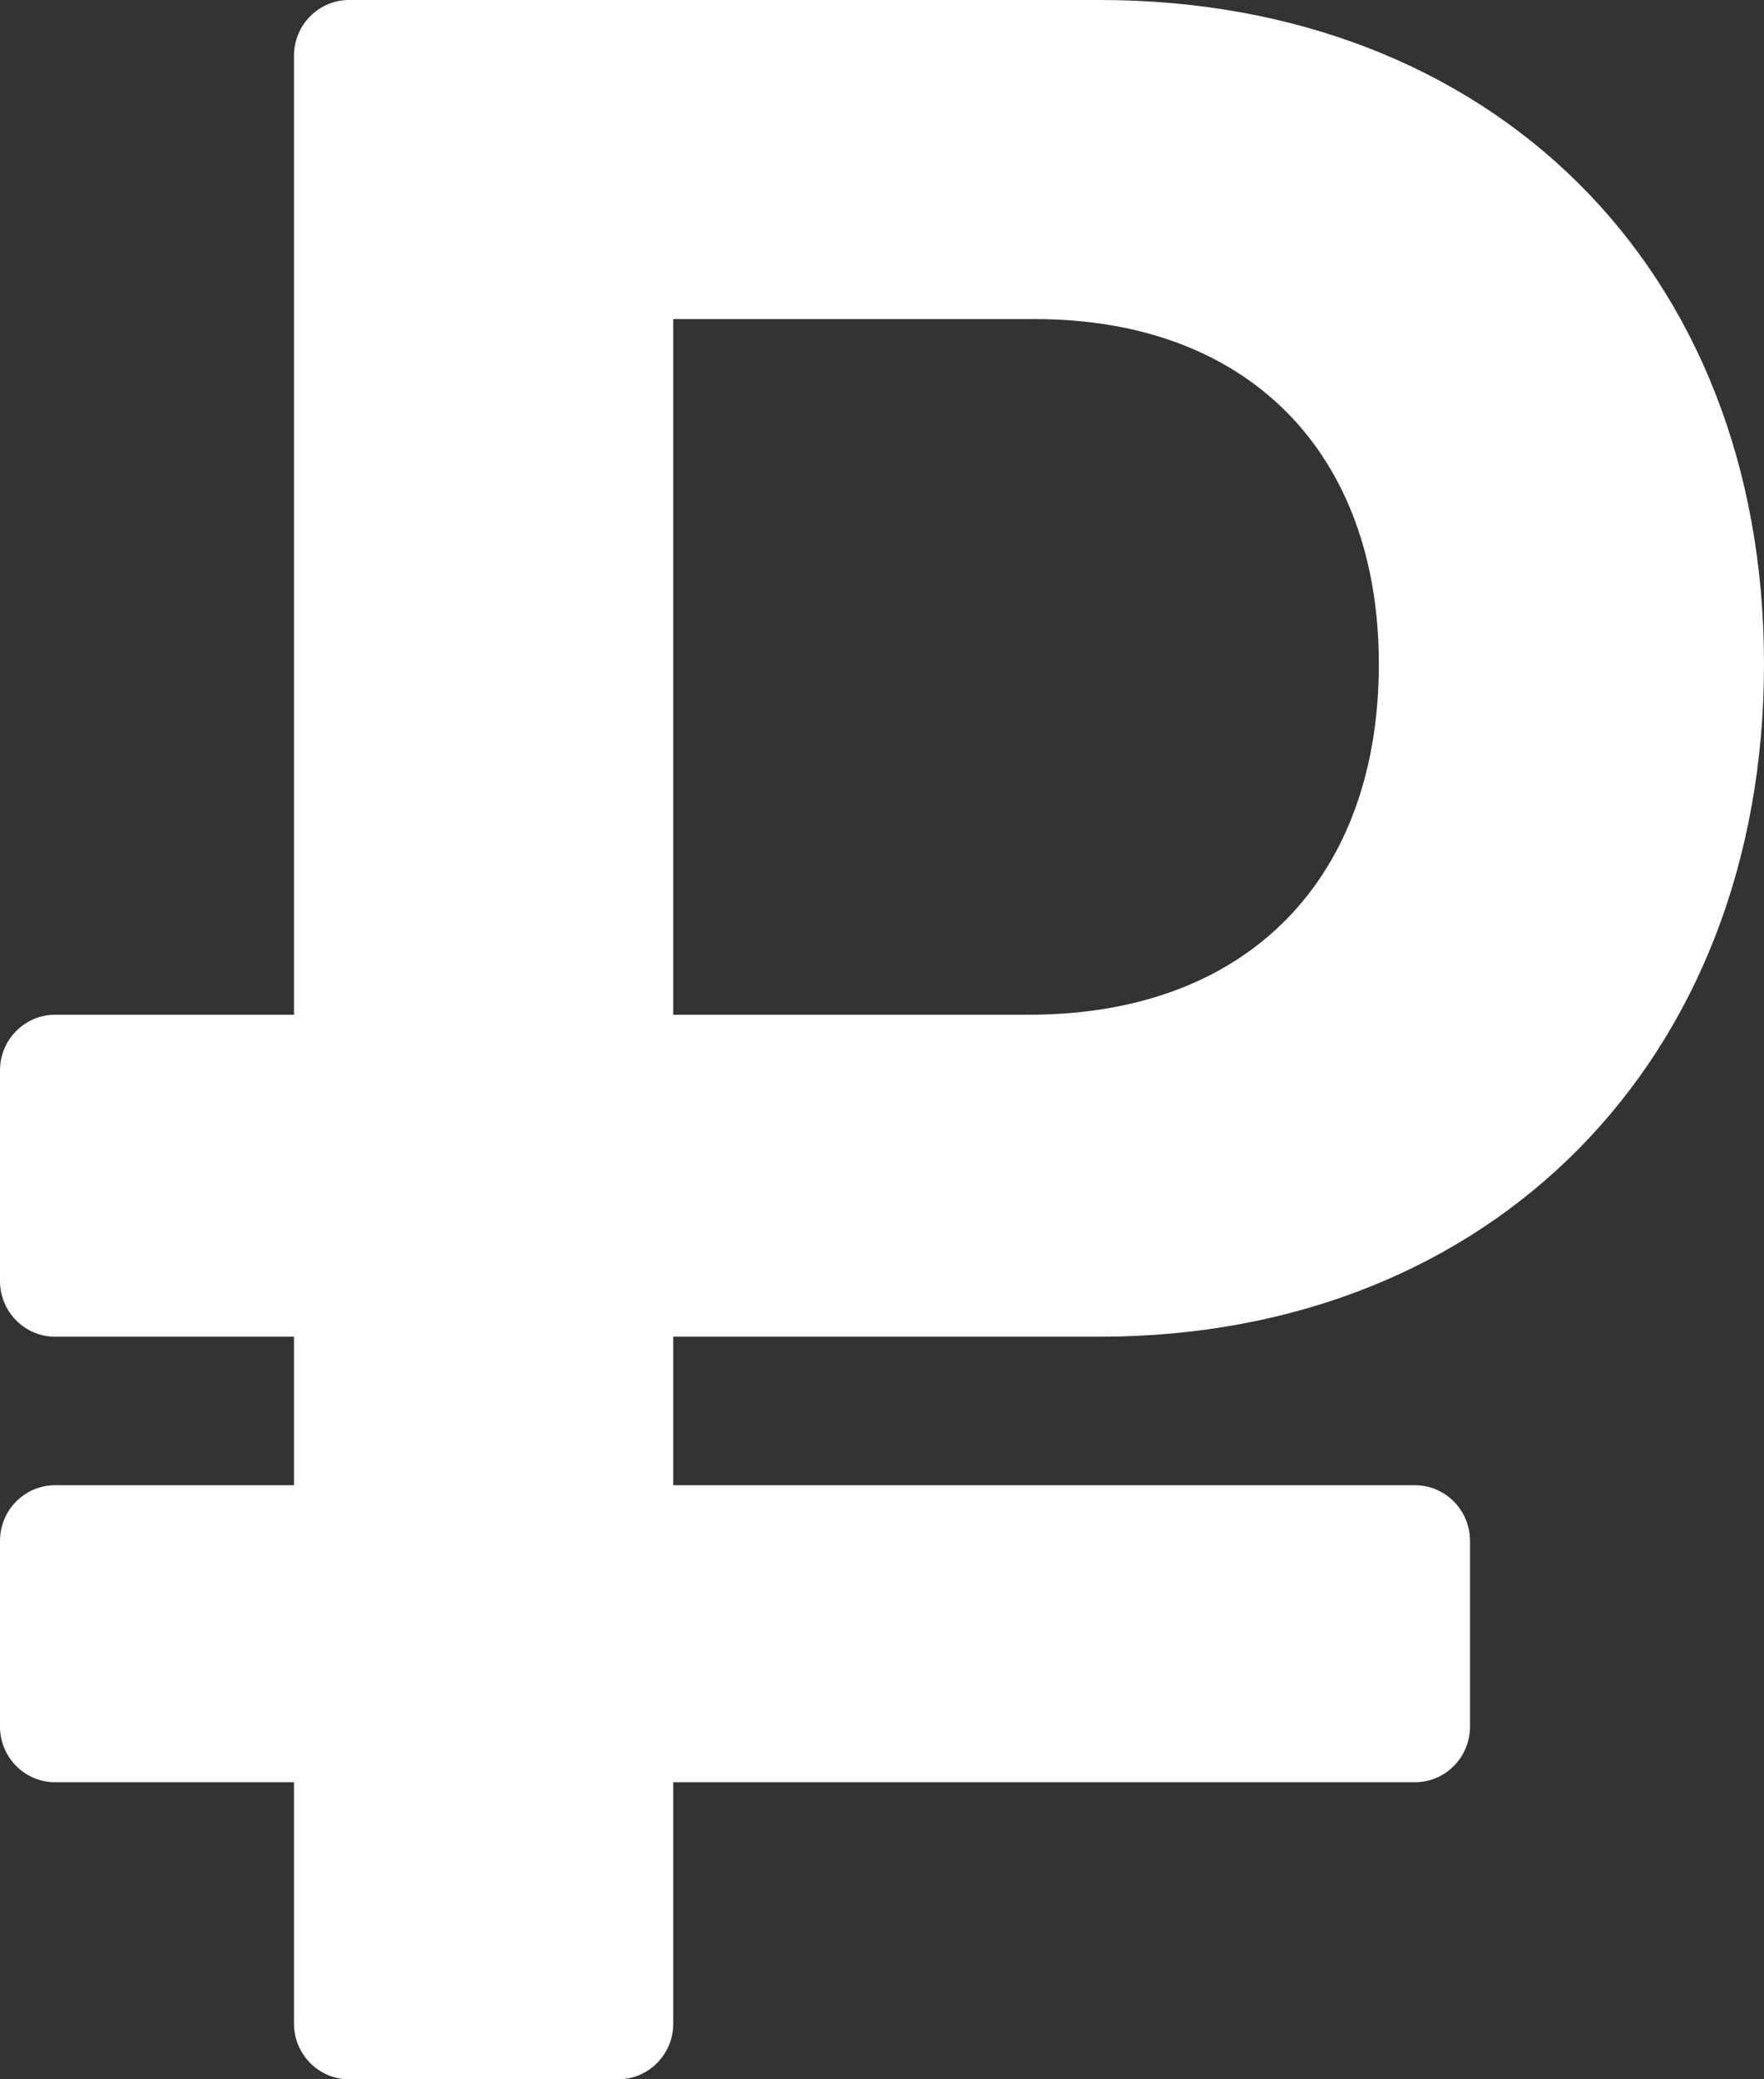 <?xml version="1.0" encoding="UTF-8"?> <svg xmlns="http://www.w3.org/2000/svg" width="56" height="66" viewBox="0 0 56 66" fill="none"><rect x="0" y="0" width="56" height="66" fill="#333333" stroke="none"/><path d="M34.907 42.429C47.32 42.429 56 33.669 56 21.077C56 8.486 47.32 0 34.907 0H11.083C10.117 0 9.333 0.792 9.333 1.768V32.209H1.75C0.784 32.209 0 33.001 0 33.977V40.661C0 41.637 0.784 42.429 1.75 42.429H9.333V47.143H1.75C0.784 47.143 0 47.934 0 48.911V54.804C0 55.78 0.784 56.571 1.75 56.571H9.333V64.232C9.333 65.208 10.117 66 11.083 66H19.623C20.59 66 21.373 65.208 21.373 64.232V56.571H44.917C45.883 56.571 46.667 55.78 46.667 54.804V48.911C46.667 47.934 45.883 47.143 44.917 47.143H21.373V42.429H34.907ZM21.373 10.128H32.853C39.667 10.128 43.773 14.417 43.773 21.077C43.773 27.829 39.667 32.209 32.667 32.209H21.373V10.128Z" fill="white"></path></svg> 